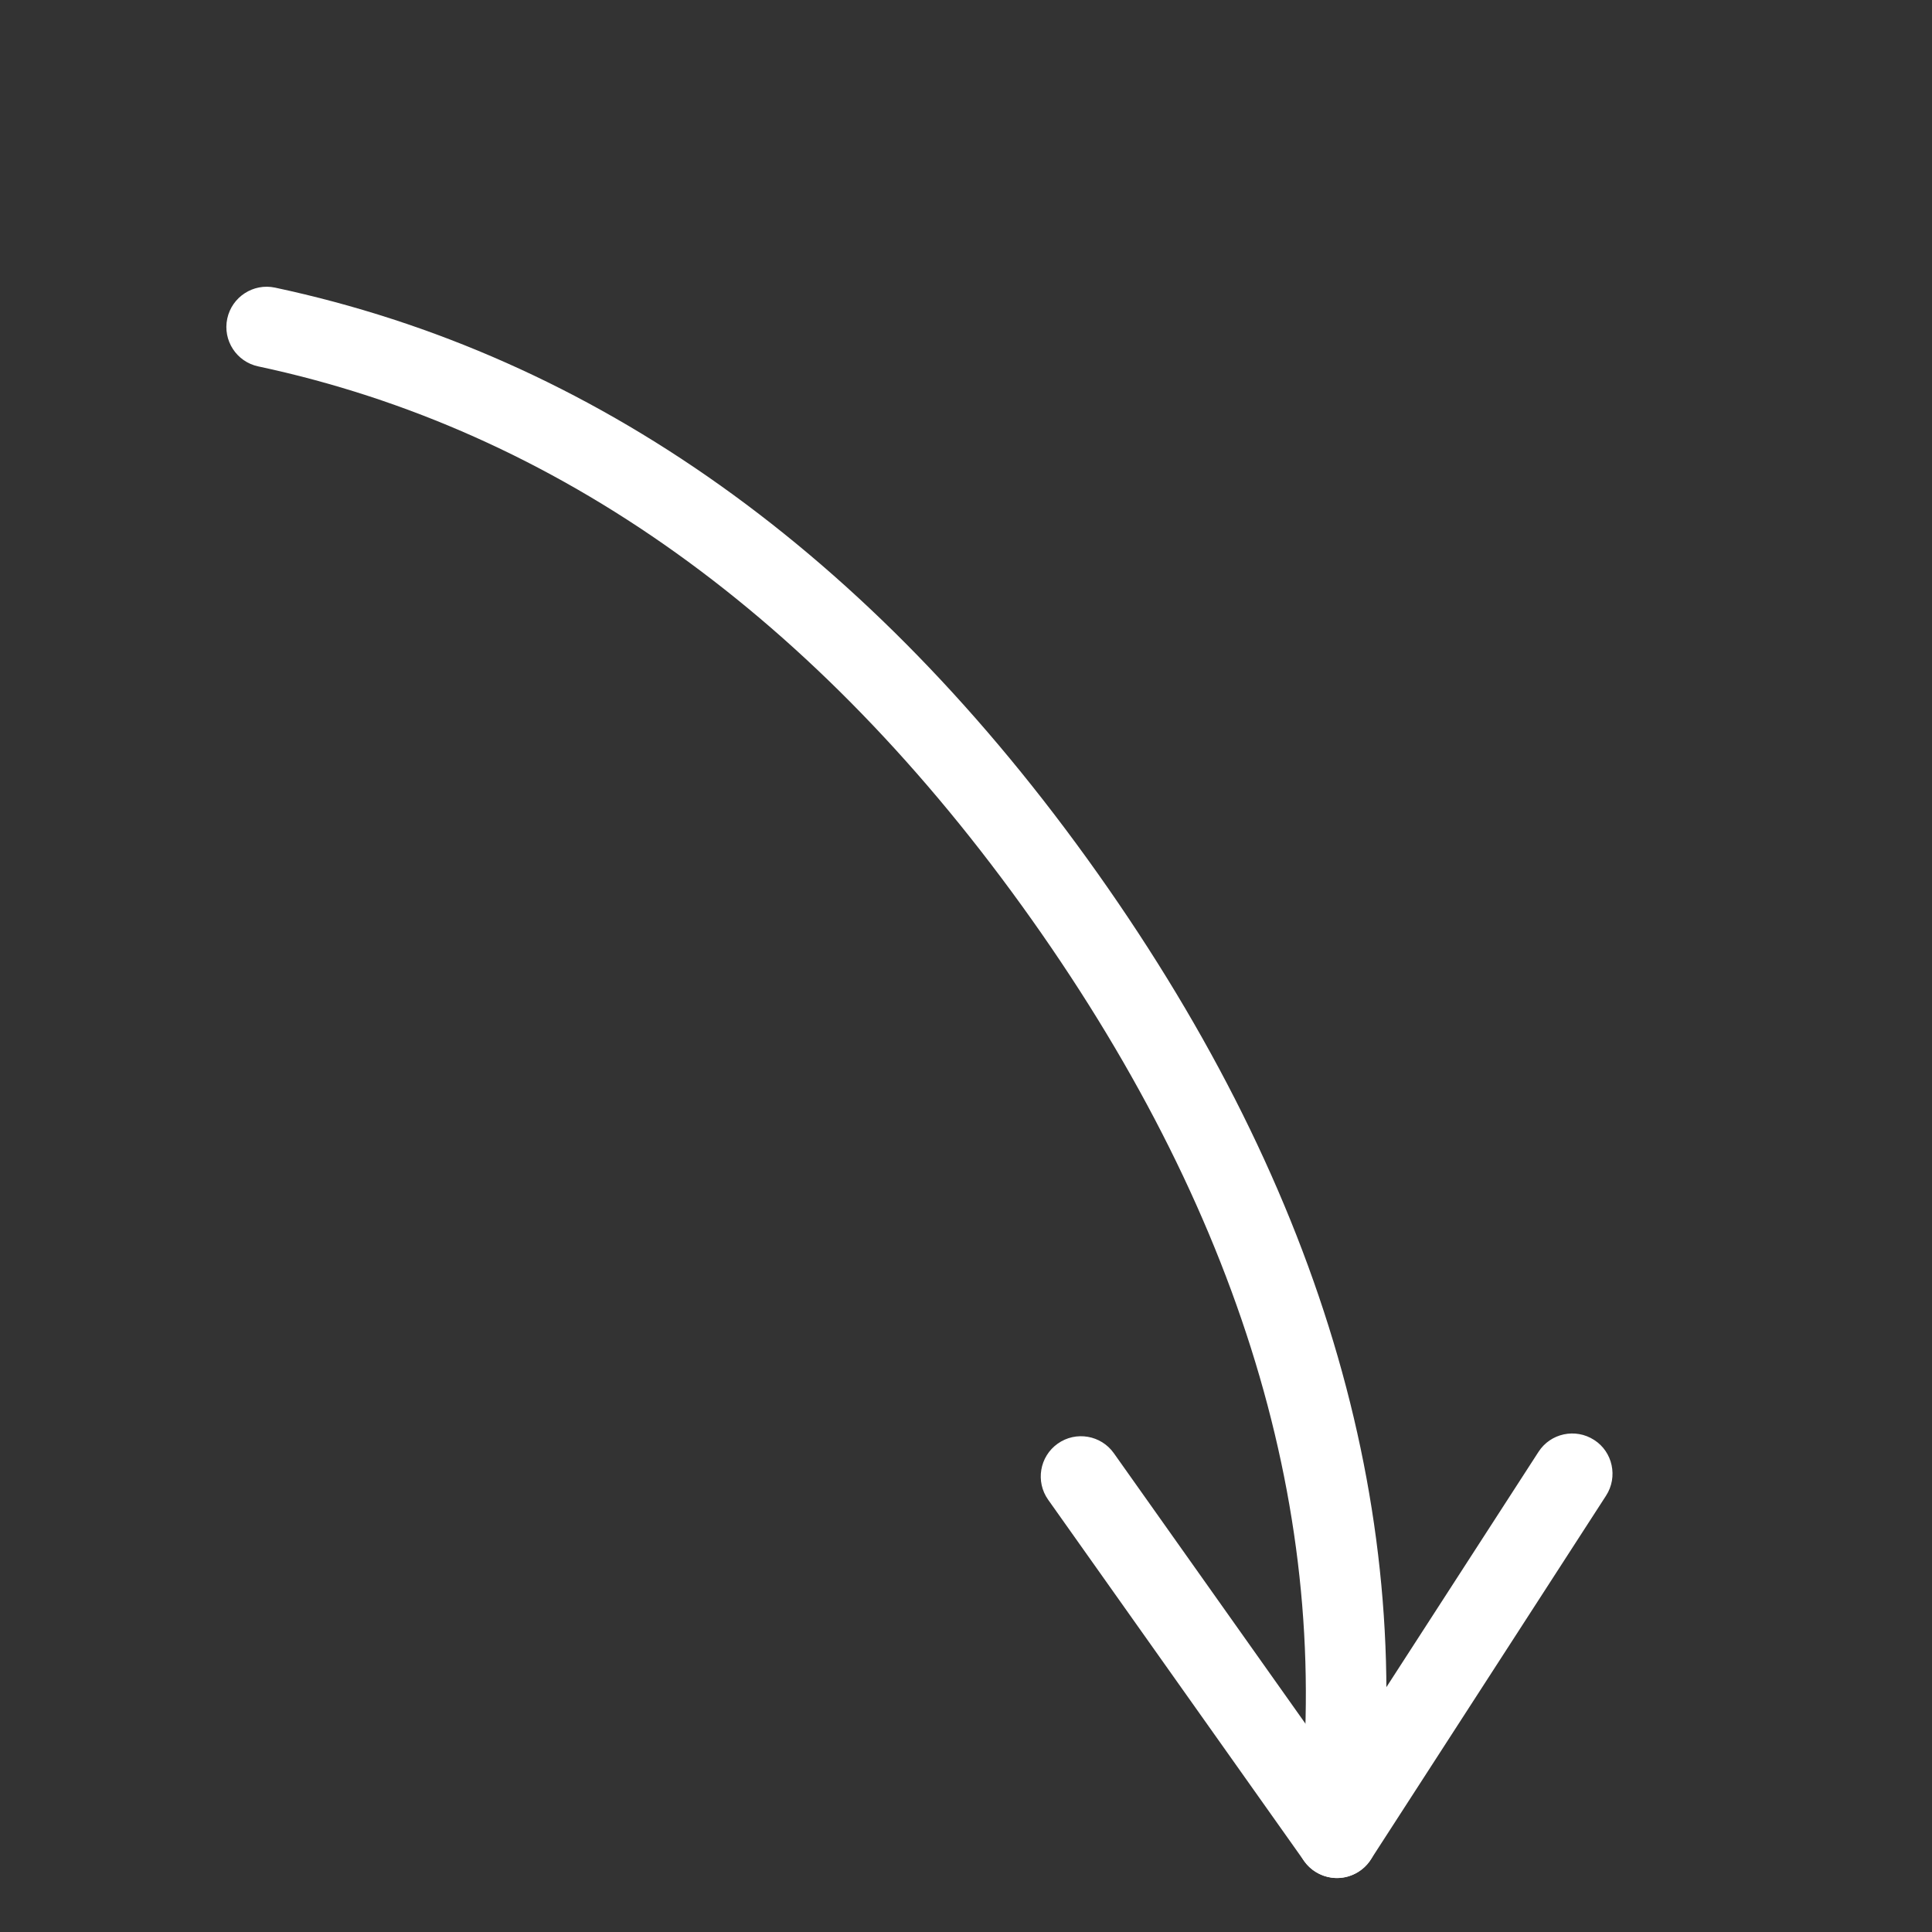 <?xml version="1.0" encoding="UTF-8"?> <svg xmlns="http://www.w3.org/2000/svg" width="164" height="164" viewBox="0 0 164 164" fill="none"><rect x="0" y="0" width="164" height="164" fill="#333333" stroke="none"/> <path d="M110.699 157.973C110.221 157.298 109.985 156.444 110.097 155.561C113.4 129.882 105.821 103.807 87.576 78.053C69.33 52.299 47.244 36.502 21.922 31.102C20.082 30.715 18.896 28.9 19.291 27.046C19.685 25.202 21.503 24.022 23.347 24.415C50.399 30.188 73.883 46.905 93.152 74.103C112.42 101.3 120.403 128.999 116.878 156.435C116.637 158.305 114.926 159.626 113.051 159.389C112.063 159.259 111.233 158.726 110.699 157.973Z" fill="white"></path> <path d="M110.7 157.973L88.974 127.307C87.884 125.768 88.248 123.634 89.787 122.544C91.326 121.454 93.46 121.819 94.55 123.357L113.36 149.908L130.596 123.244C131.617 121.658 133.733 121.206 135.321 122.232C136.896 123.235 137.36 125.369 136.334 126.958L116.356 157.86C115.742 158.813 114.687 159.393 113.56 159.422C112.43 159.435 111.356 158.899 110.7 157.973Z" fill="white"></path> </svg> 